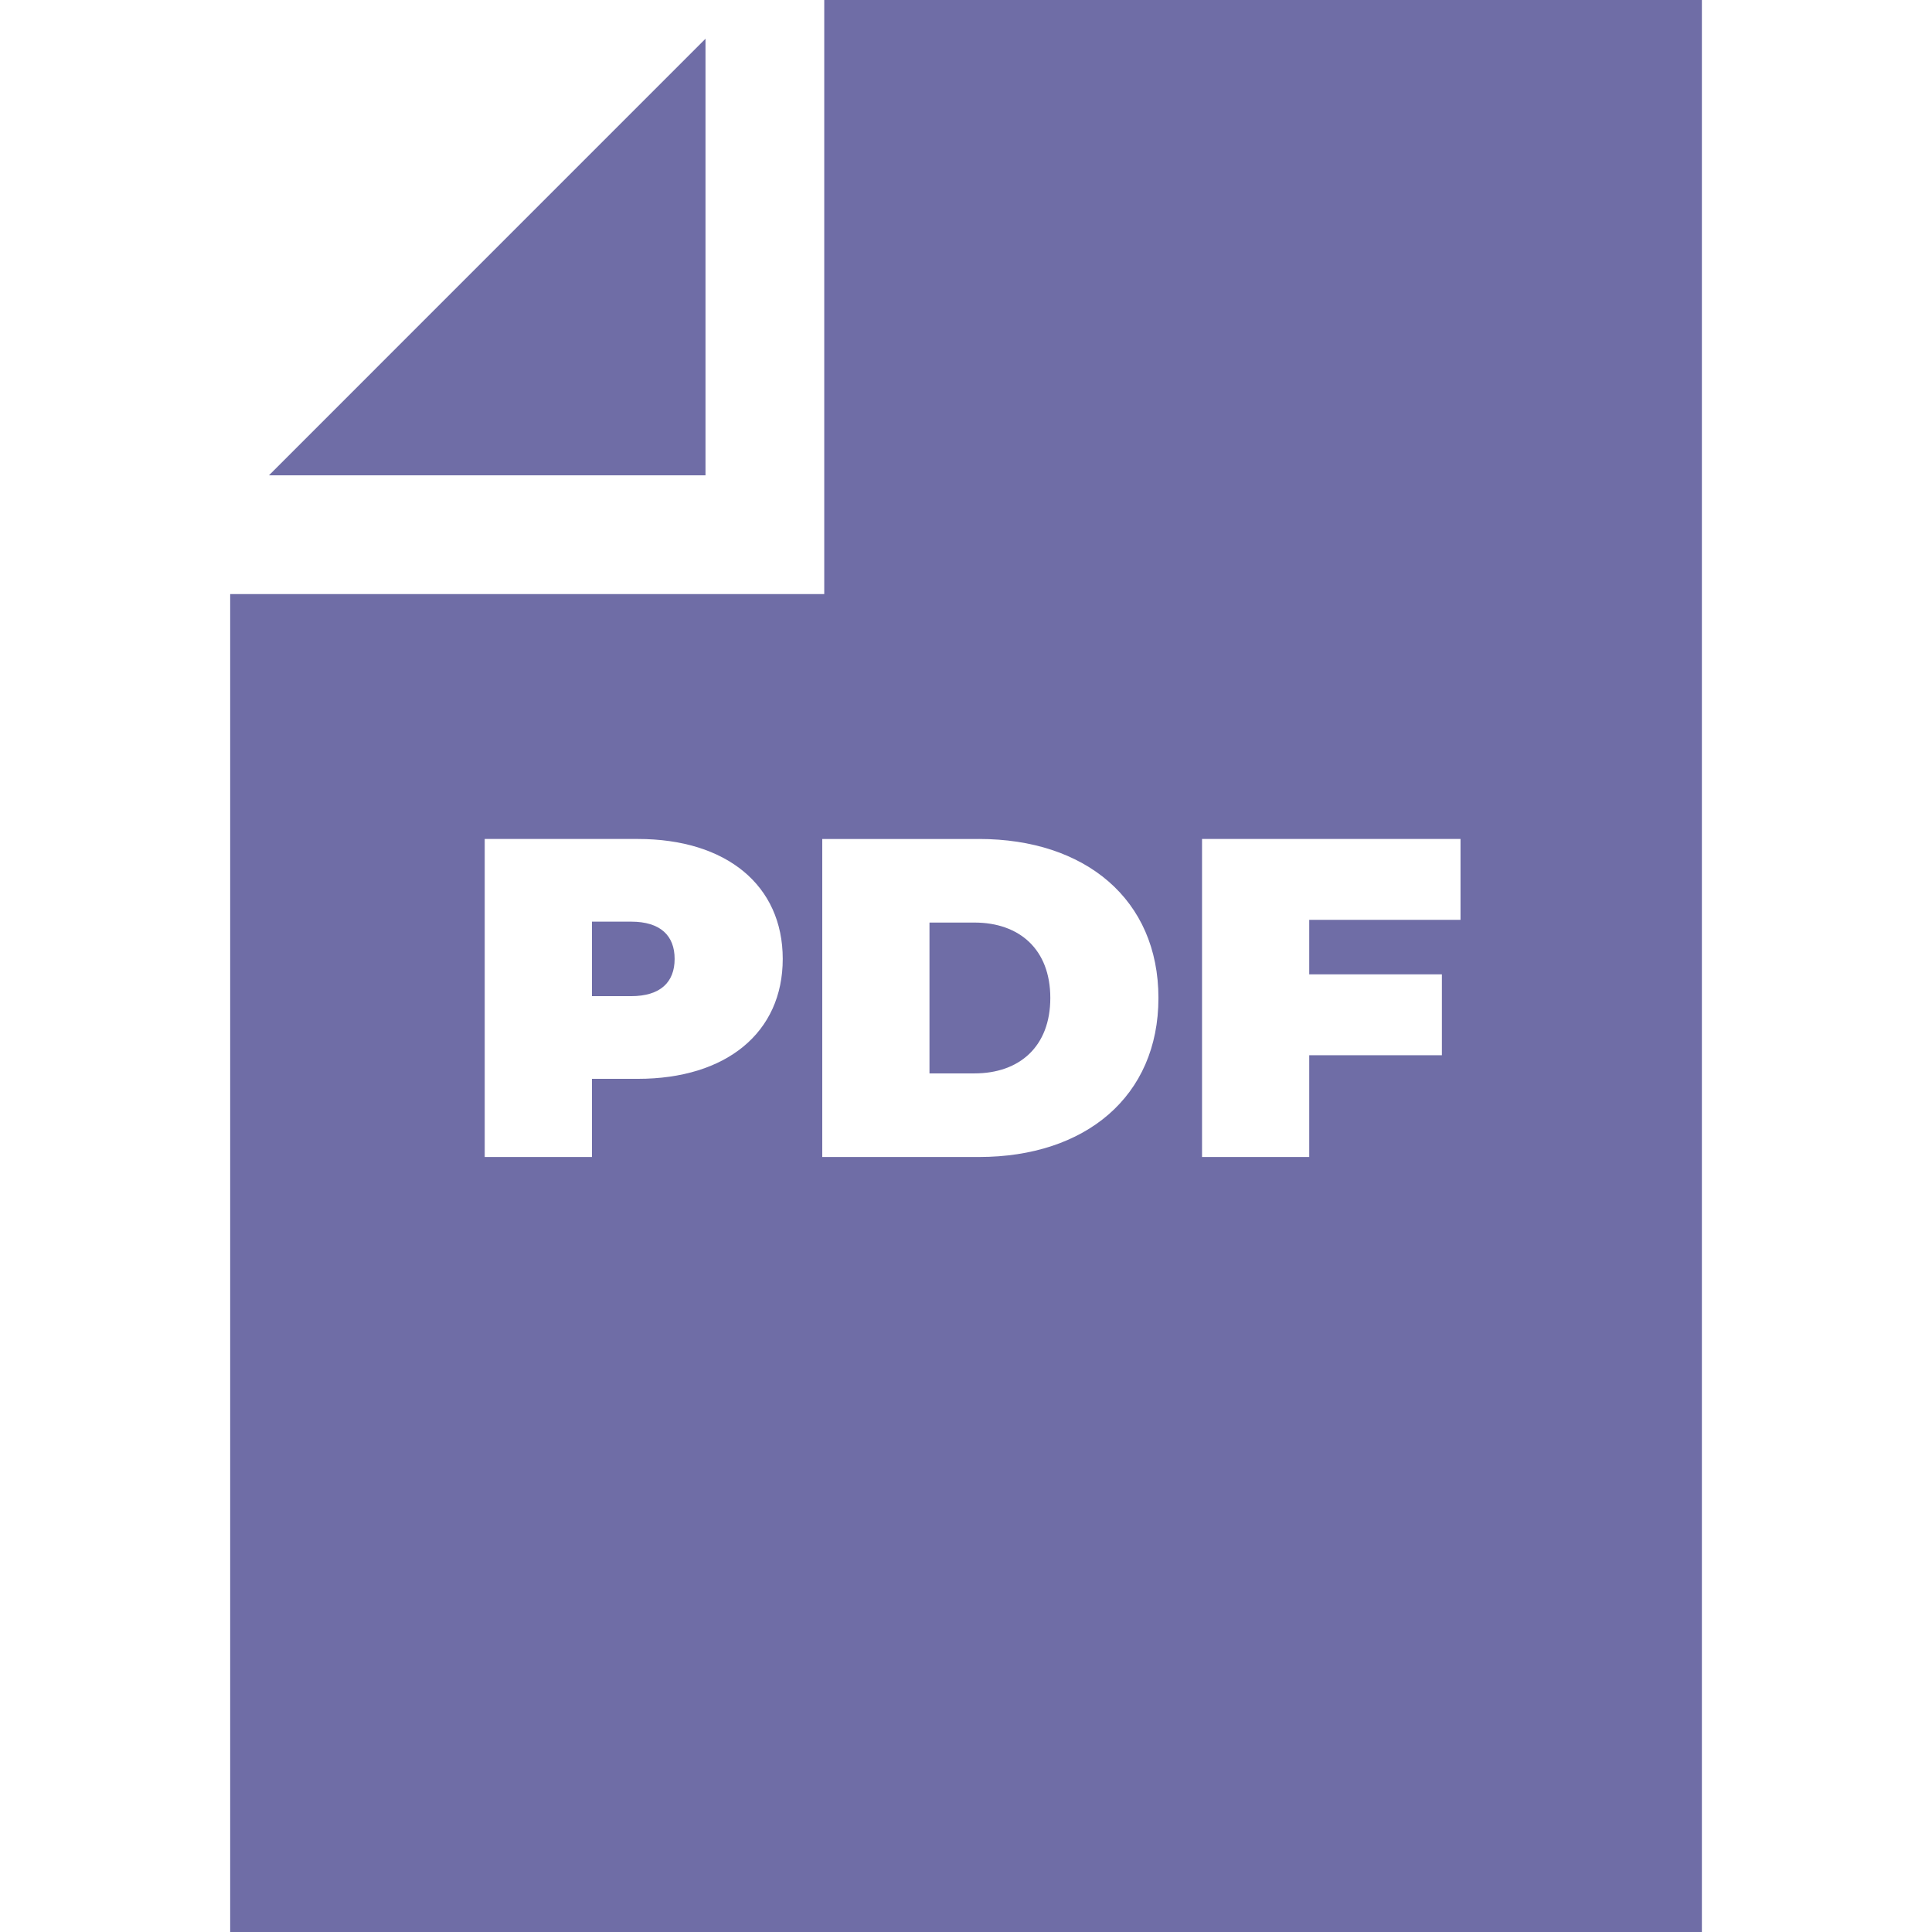 <?xml version="1.0" encoding="UTF-8"?> <svg xmlns="http://www.w3.org/2000/svg" height="512px" viewBox="-61 0 512 512" width="512px"><path d="m125.965 10.266-115.691 115.699h115.691zm0 0" fill="#6f6da6"></path><path d="m217.344 264.473c0-12.879-8.188-19.984-20.105-19.984h-11.918v39.973h11.918c11.918 0 20.105-7.105 20.105-19.988zm0 0" fill="#6f6da6"></path><path d="m106.227 244.246h-10.355v19.746h10.355c7.824 0 11.555-3.73 11.555-9.871s-3.73-9.875-11.555-9.875zm0 0" fill="#6f6da6"></path><path d="m0 157.438v354.562h390.016v-512h-232.582v157.438zm108.031 128.465h-12.16v20.707h-28.414v-84.273h40.574c23.477 0 38.402 12.281 38.402 31.785.004 19.504-14.926 31.781-38.402 31.781zm149.52-63.566h68.5v21.43h-40.09v14.449h35.156v21.43h-35.156v26.969h-28.41zm-59.109 0c28.172 0 47.555 16.012 47.555 42.137s-19.383 42.141-47.555 42.141h-41.535v-84.273h41.535zm0 0" fill="#6f6da6"></path></svg> 